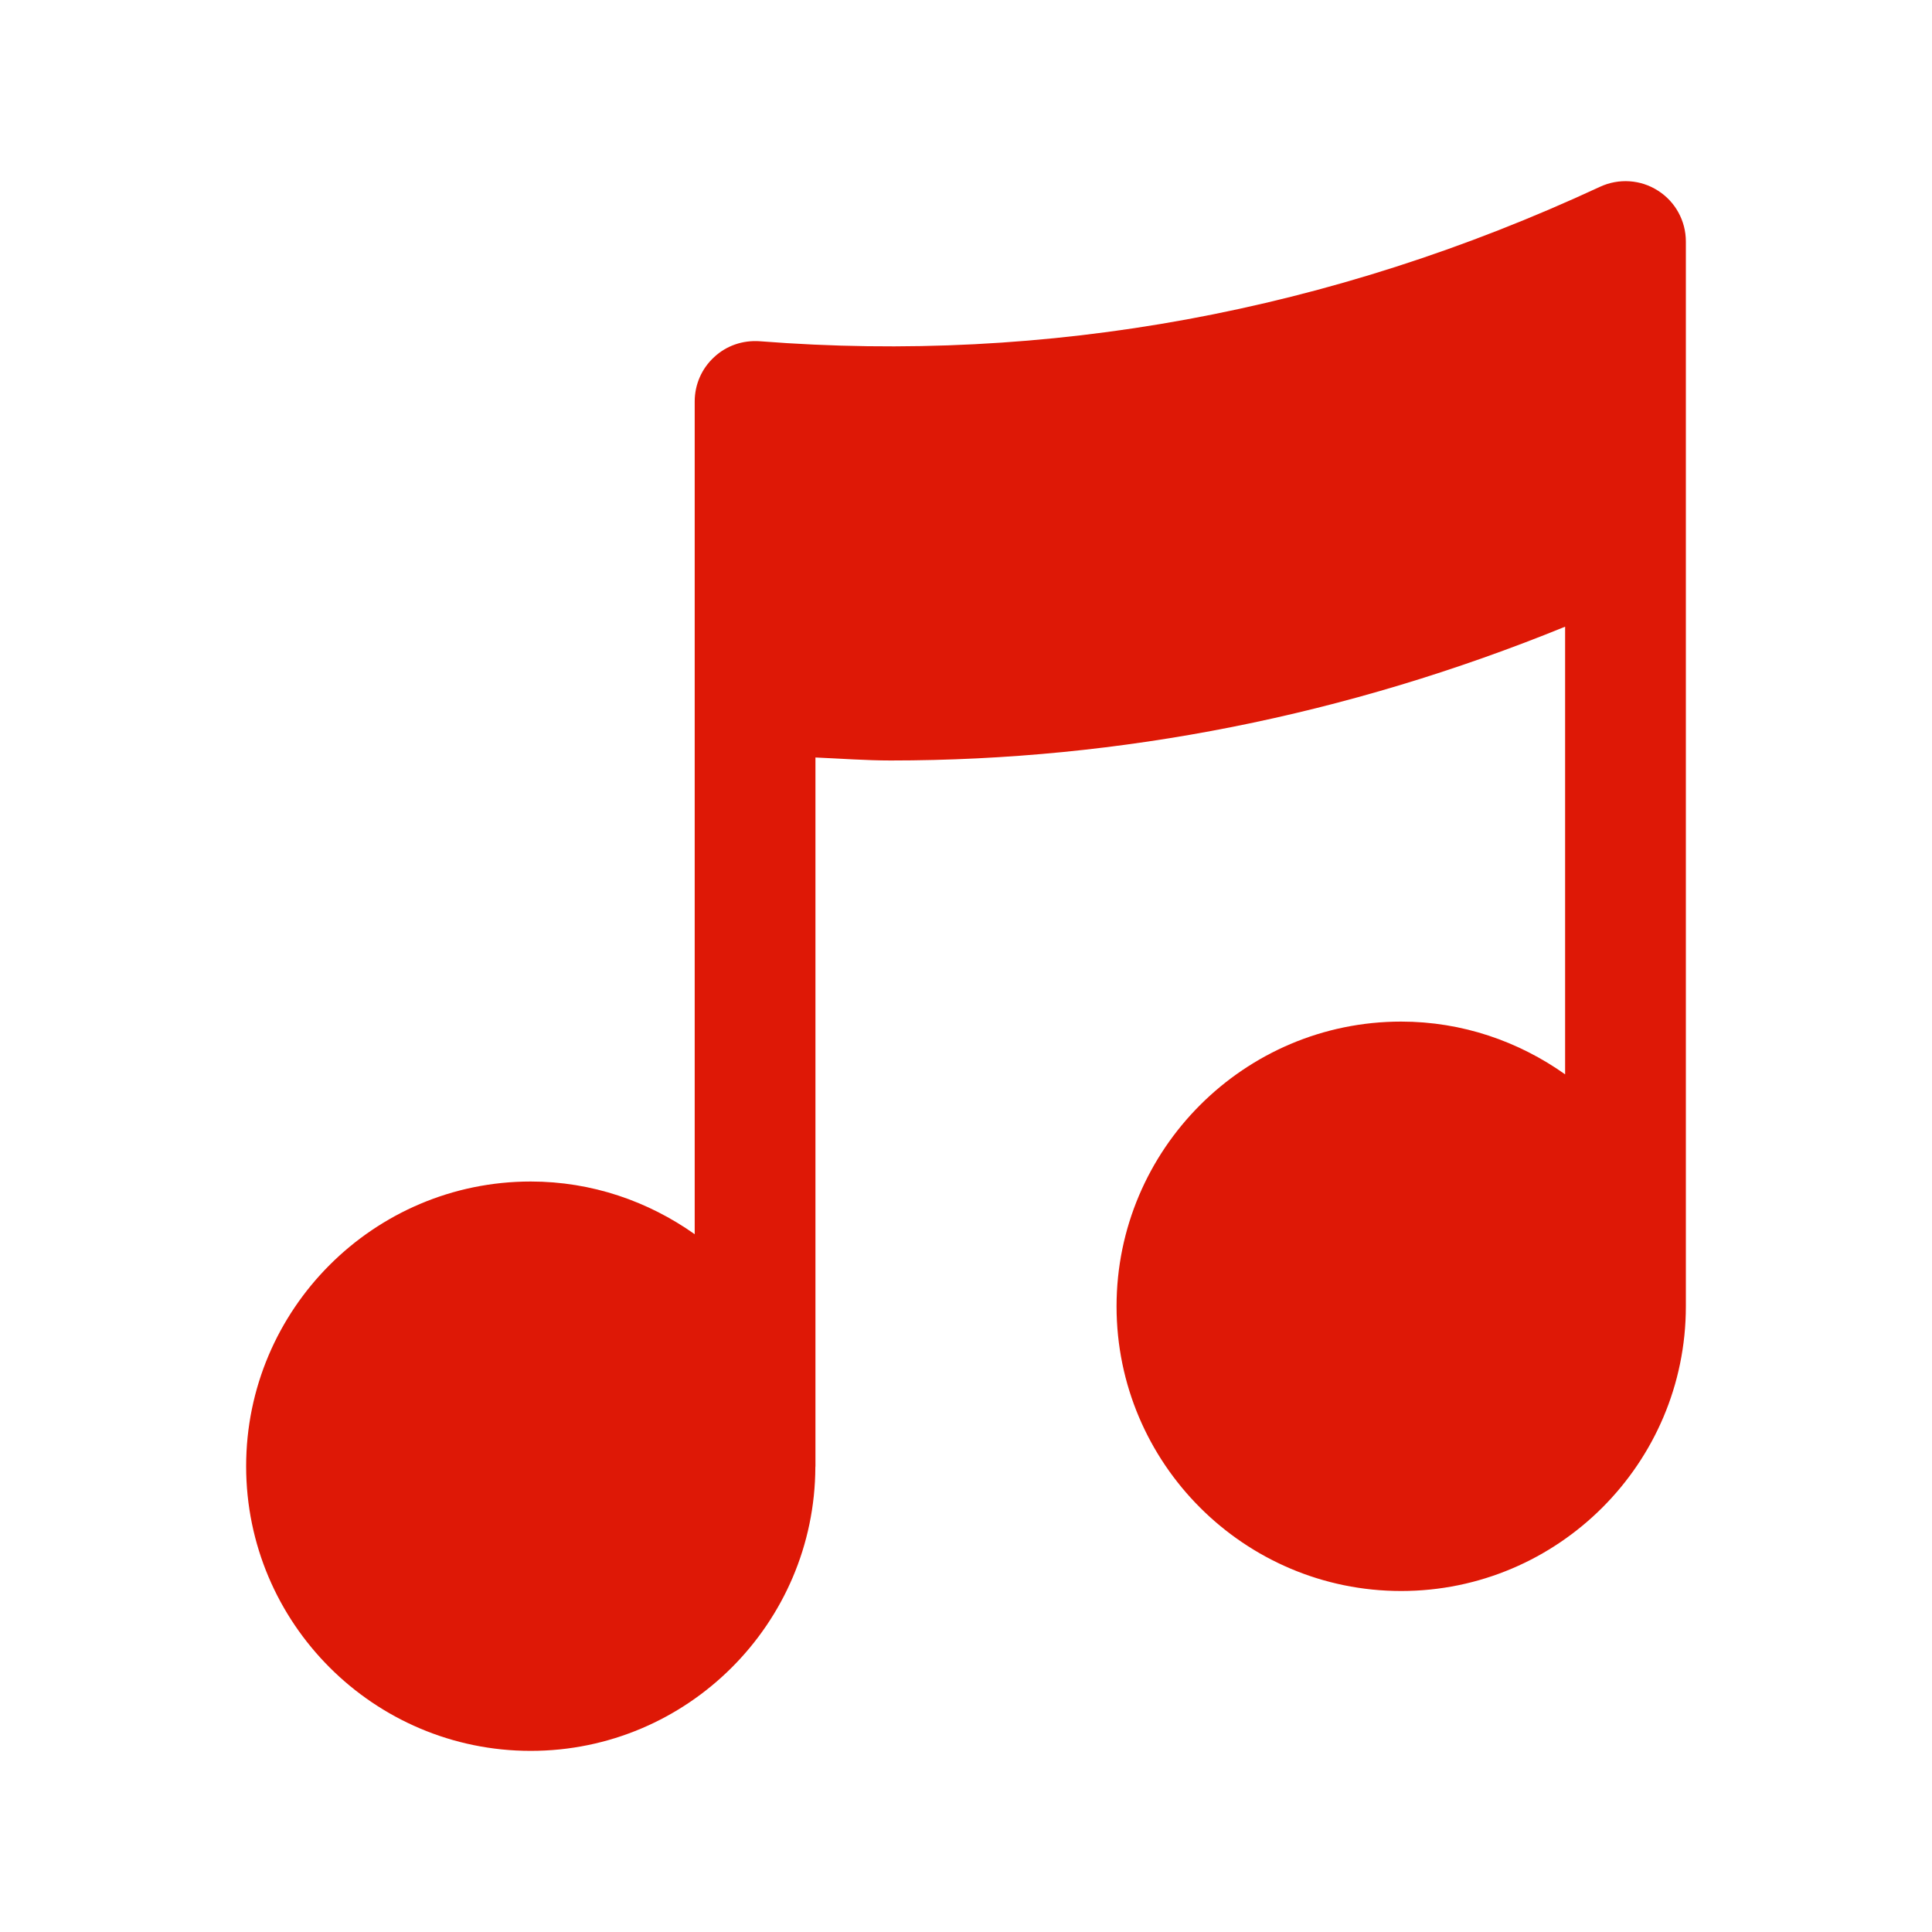 <?xml version="1.0" encoding="UTF-8"?> <svg xmlns="http://www.w3.org/2000/svg" width="40" height="40" viewBox="0 0 40 40" fill="none"><path fill-rule="evenodd" clip-rule="evenodd" d="M34.904 5C34.904 4.573 34.686 4.175 34.326 3.947C33.968 3.717 33.516 3.687 33.127 3.867C27.552 6.457 21.692 7.532 15.731 7.065C15.377 7.04 15.039 7.157 14.786 7.393C14.527 7.63 14.383 7.963 14.383 8.312V25.553C13.422 24.872 12.254 24.462 10.988 24.462C7.739 24.462 5.096 27.107 5.096 30.357C5.096 33.606 7.739 36.25 10.988 36.25C14.232 36.25 16.871 33.615 16.881 30.373C16.881 30.366 16.883 30.361 16.883 30.357V15.683C17.402 15.705 17.924 15.745 18.441 15.745C23.206 15.745 27.884 14.815 32.404 12.975V22.243C31.442 21.561 30.276 21.151 29.009 21.151C25.761 21.151 23.117 23.797 23.117 27.047C23.117 30.297 25.761 32.94 29.009 32.94C32.259 32.94 34.904 30.297 34.904 27.047V5Z" fill="#DE1806"></path></svg> 